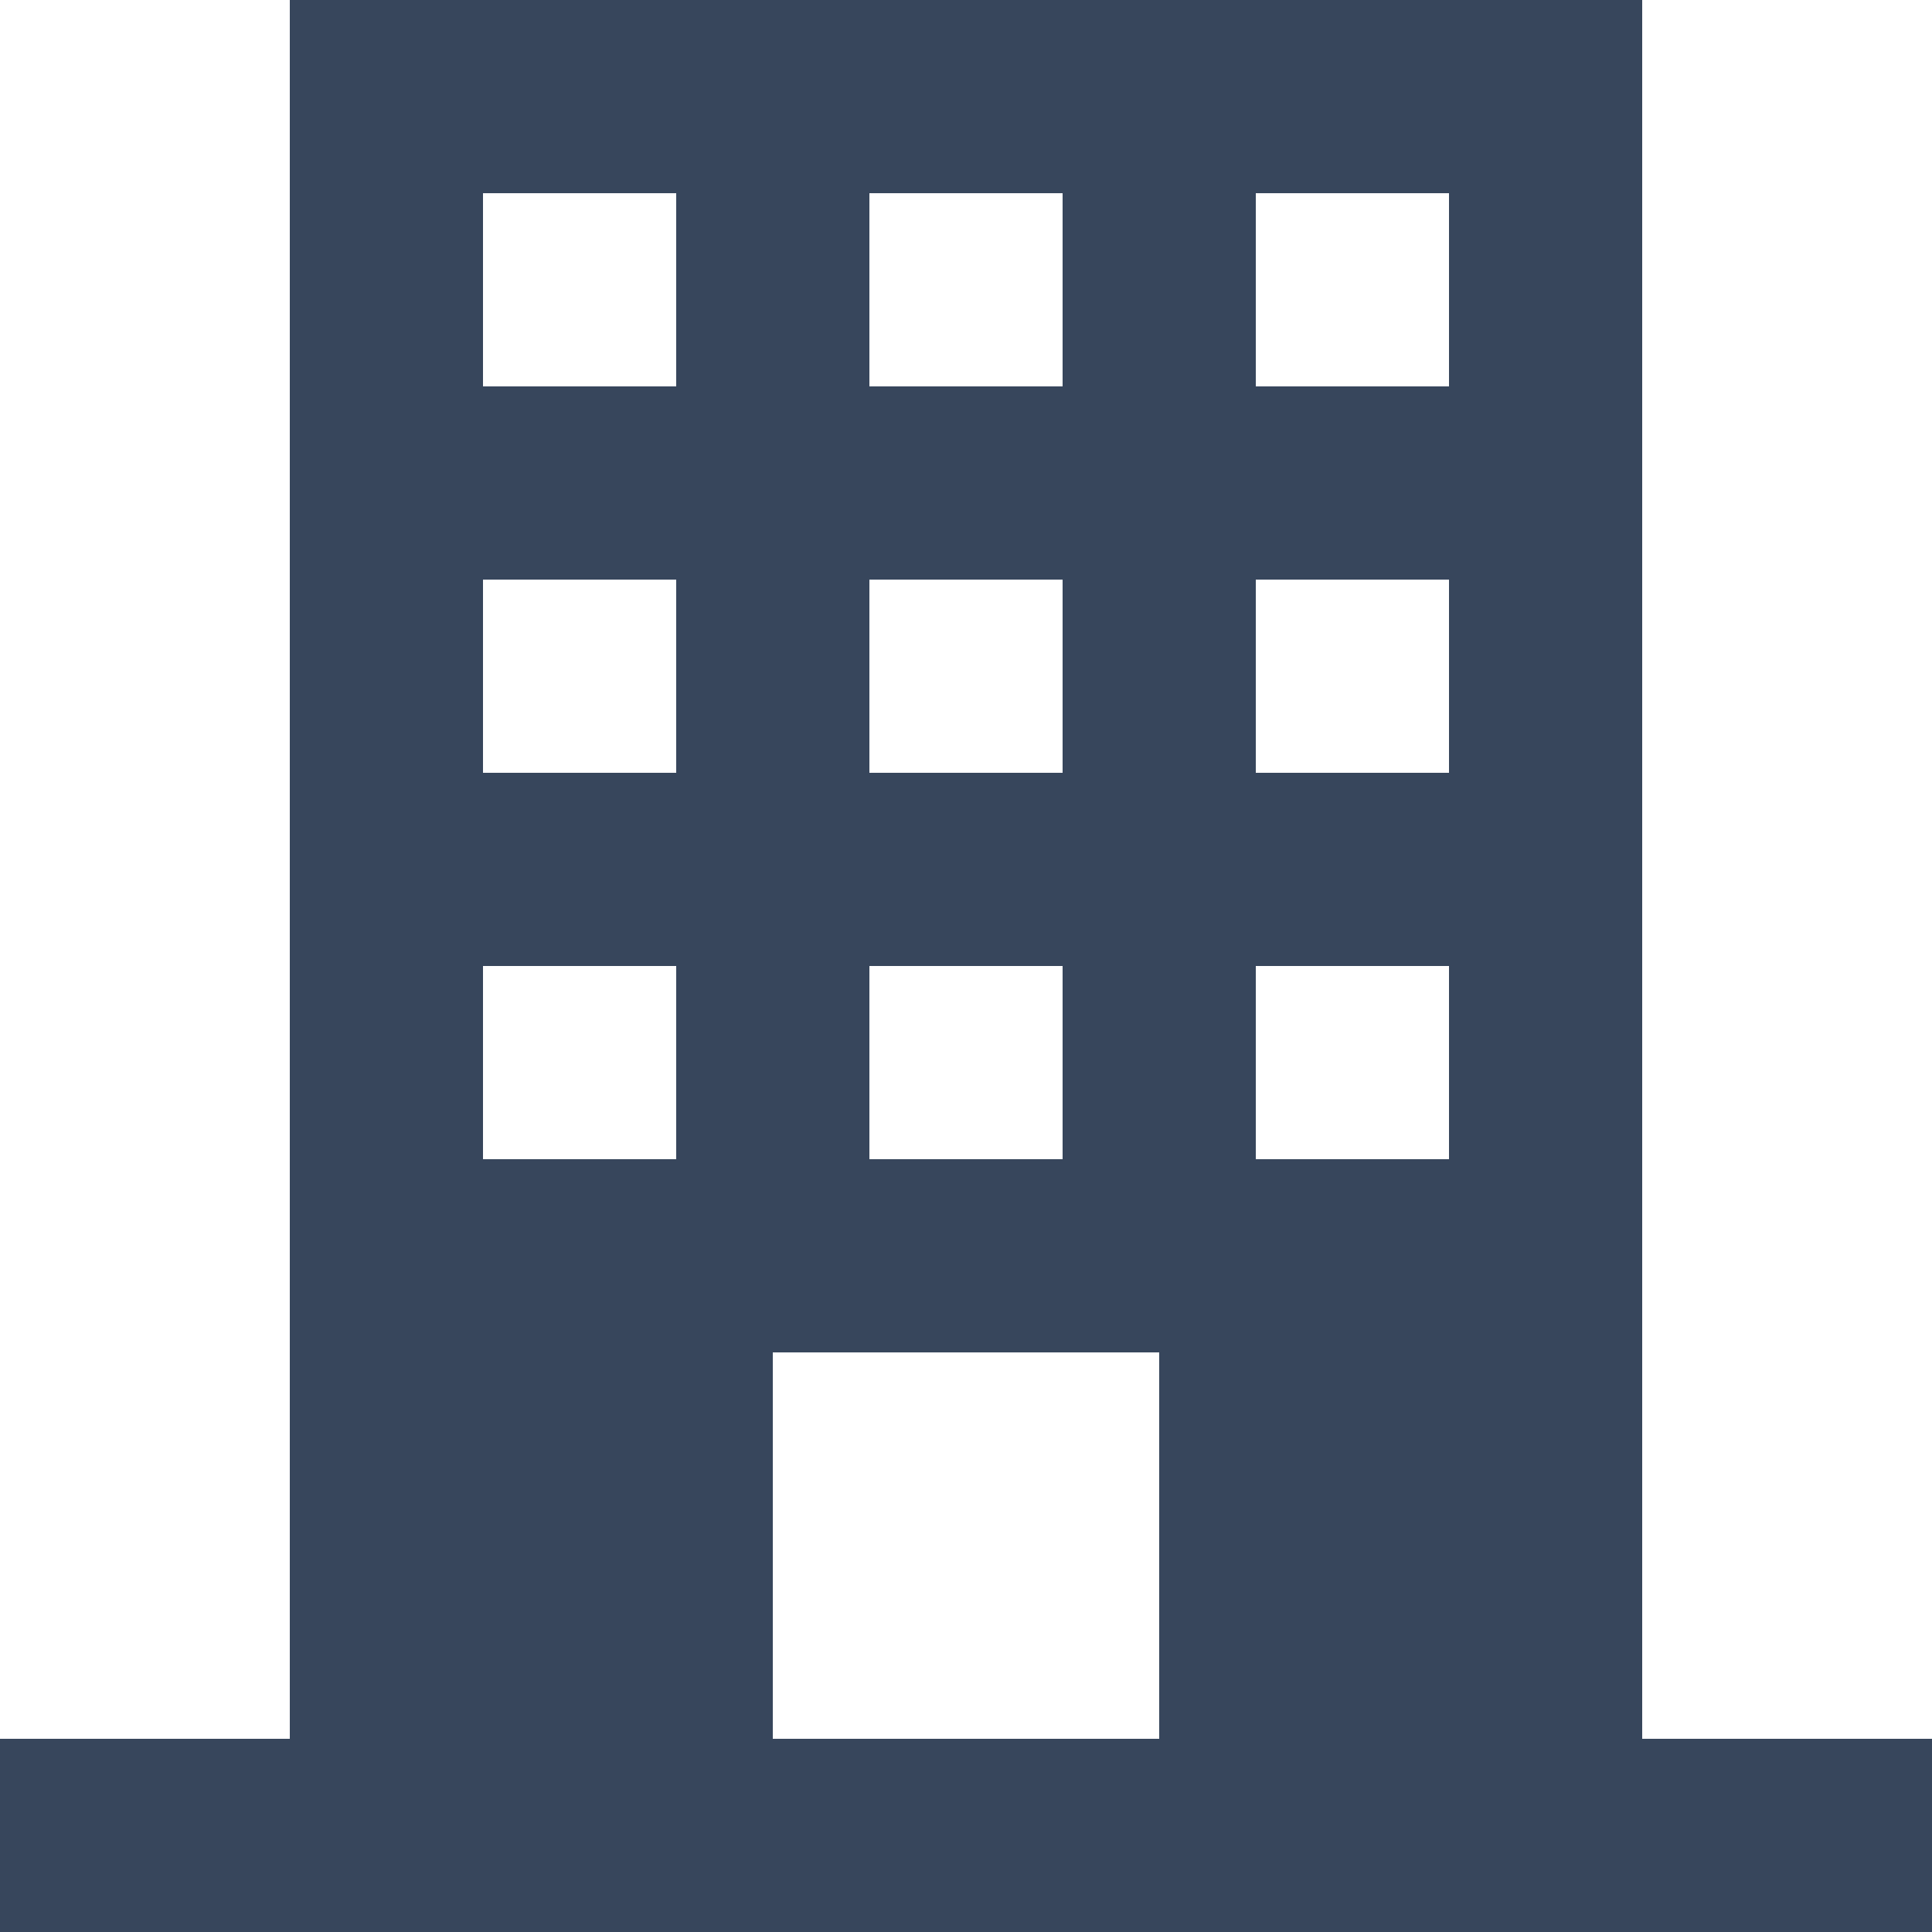 <?xml version="1.0" encoding="UTF-8"?>
<svg width="79px" height="79px" viewBox="0 0 79 79" version="1.1" xmlns="http://www.w3.org/2000/svg" xmlns:xlink="http://www.w3.org/1999/xlink">
    <title>building</title>
    <g id="Page-1" stroke="none" stroke-width="1" fill="none" fill-rule="evenodd">
        <g id="Products-Overview-B:-Multiple-Products" transform="translate(-661, -2828)" fill="#37465C" fill-rule="nonzero">
            <g id="building" transform="translate(661, 2828)">
                <path d="M67.15,71.1 L67.15,0 L11.85,0 L11.85,71.1 L0,71.1 L0,79 L79,79 L79,71.1 L67.15,71.1 Z M35.55,7.9 L43.45,7.9 L43.45,15.8 L35.55,15.8 L35.55,7.9 Z M35.55,23.7 L43.45,23.7 L43.45,31.6 L35.55,31.6 L35.55,23.7 Z M35.55,39.5 L43.45,39.5 L43.45,47.4 L35.55,47.4 L35.55,39.5 Z M27.65,47.4 L19.75,47.4 L19.75,39.5 L27.65,39.5 L27.65,47.4 Z M27.65,31.6 L19.75,31.6 L19.75,23.7 L27.65,23.7 L27.65,31.6 Z M27.65,15.8 L19.75,15.8 L19.75,7.9 L27.65,7.9 L27.65,15.8 Z M47.4,71.1 L31.6,71.1 L31.6,55.3 L47.4,55.3 L47.4,71.1 Z M59.25,47.4 L51.35,47.4 L51.35,39.5 L59.25,39.5 L59.25,47.4 Z M59.25,31.6 L51.35,31.6 L51.35,23.7 L59.25,23.7 L59.25,31.6 Z M59.25,15.8 L51.35,15.8 L51.35,7.9 L59.25,7.9 L59.25,15.8 Z" id="Shape"></path>
            </g>
        </g>
    </g>
</svg>